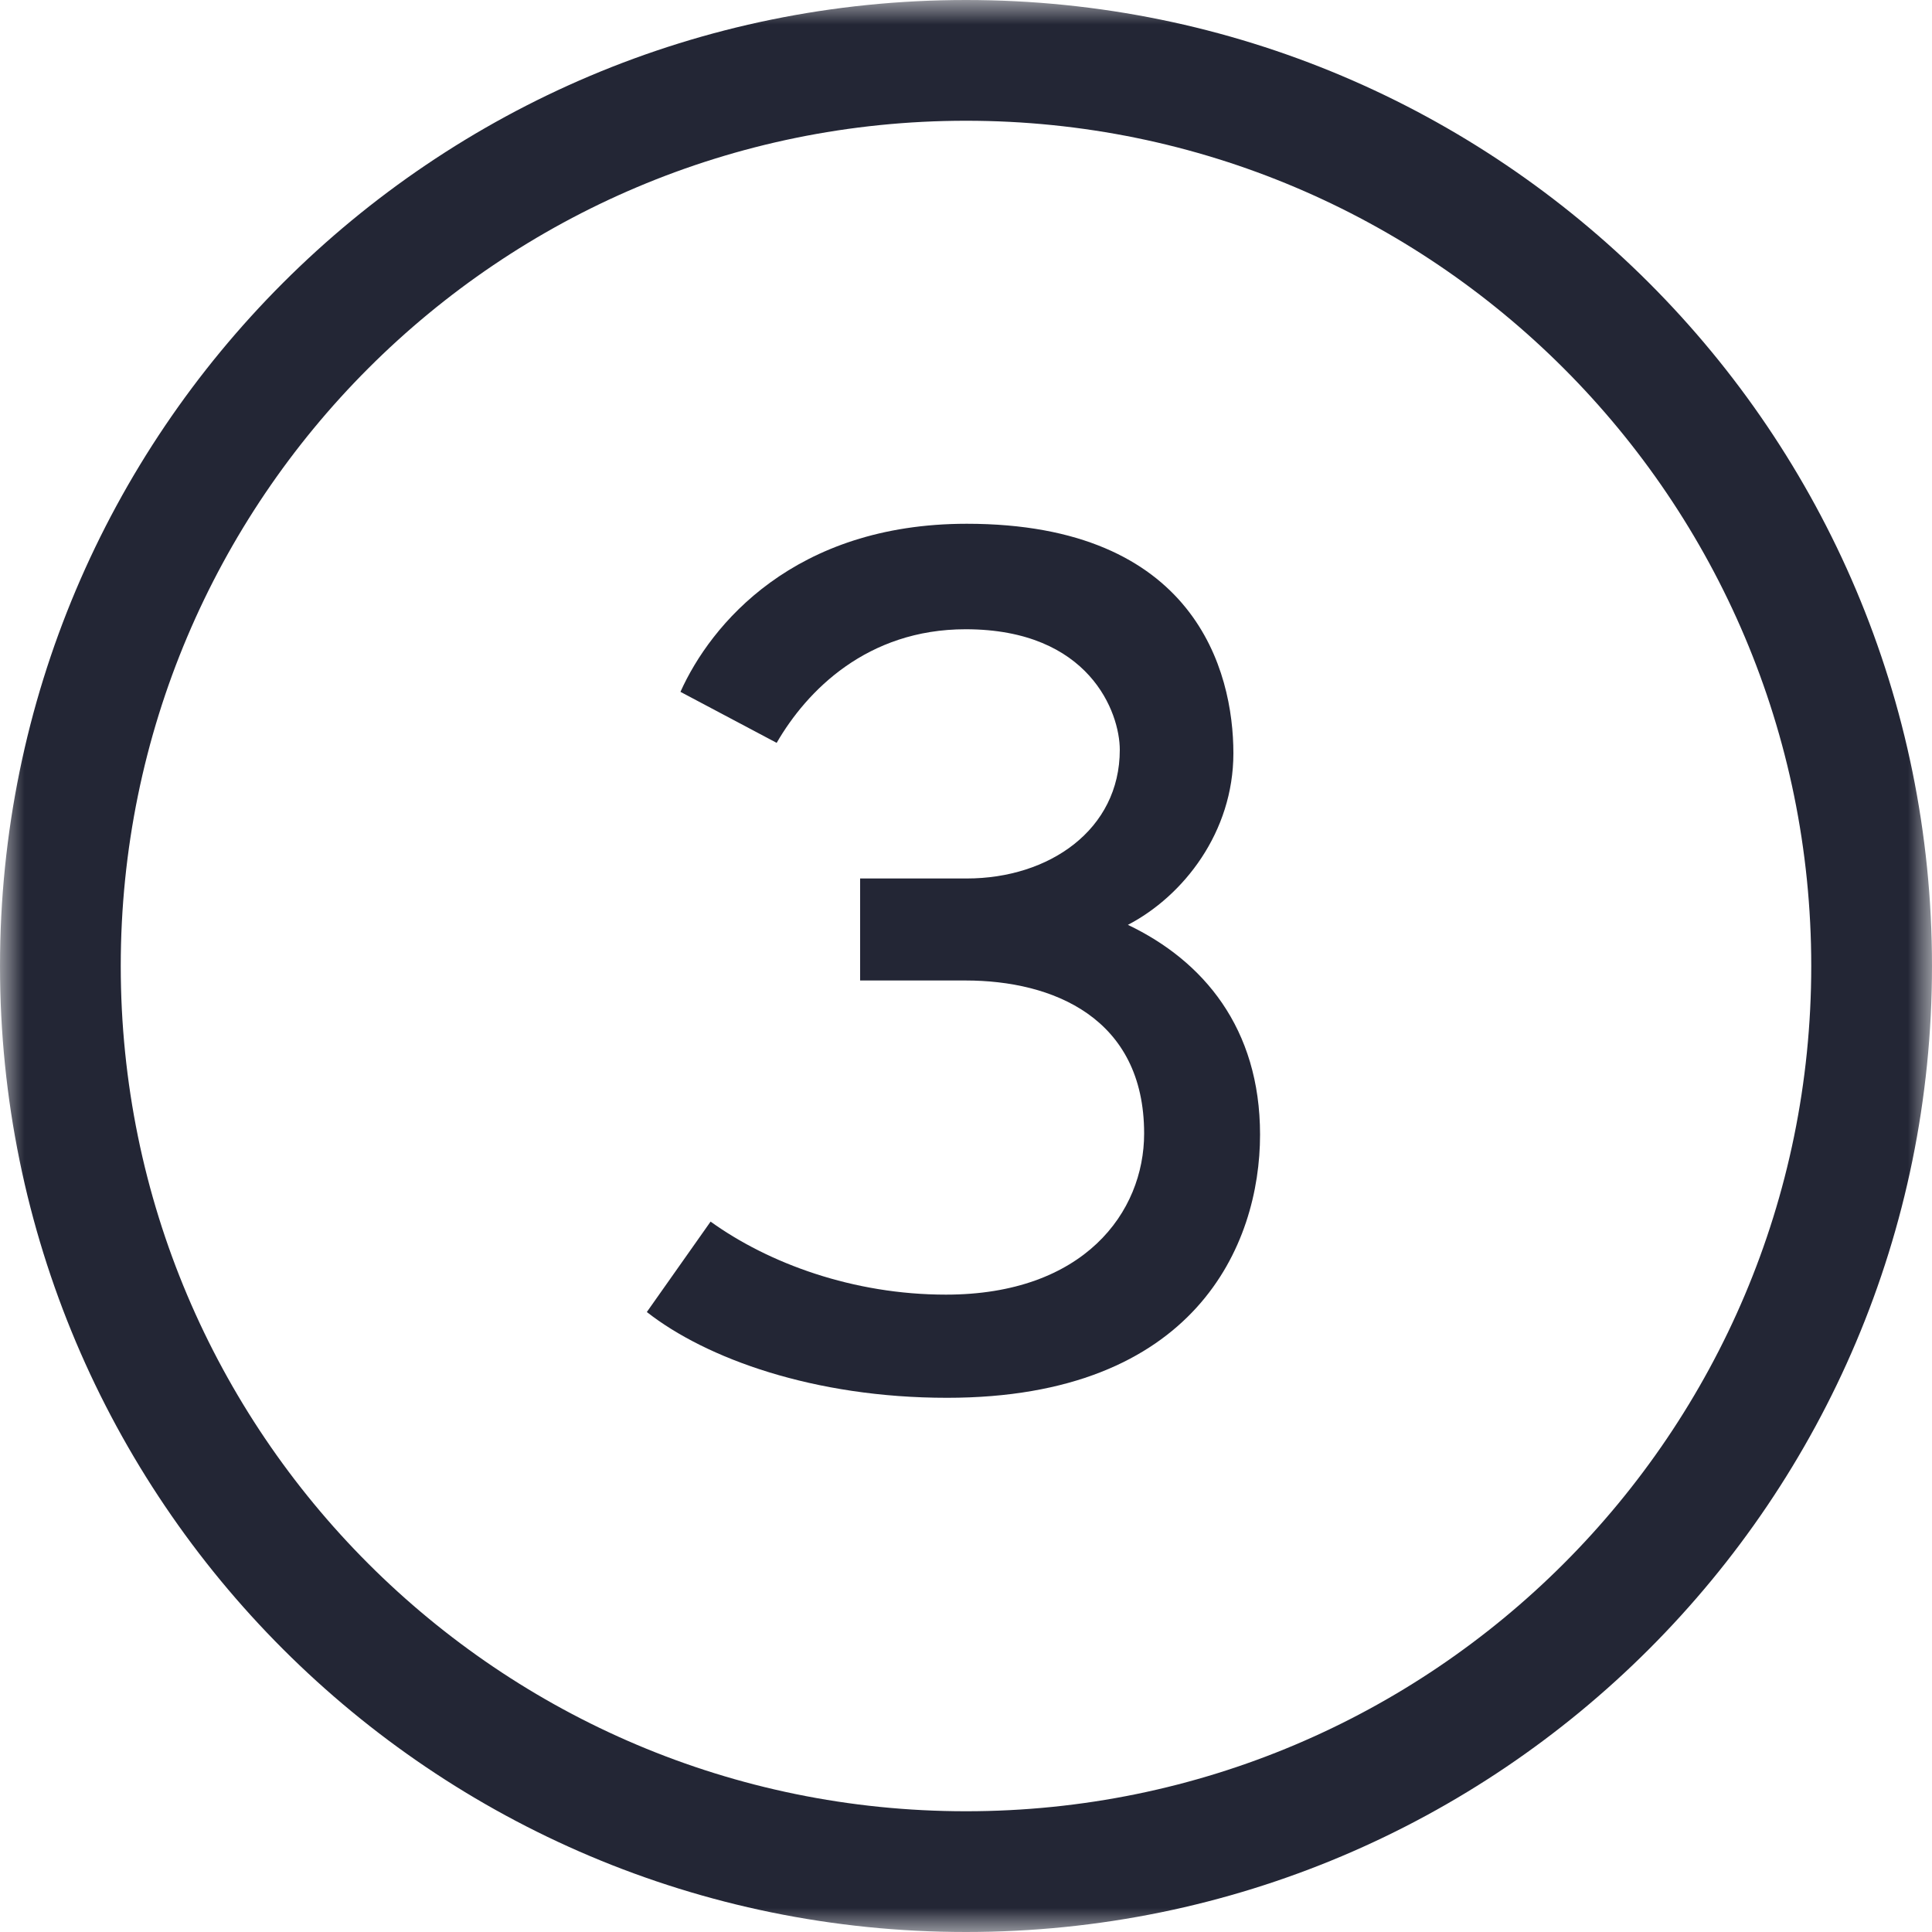 <svg width="40" height="40" viewBox="0 0 40 40" fill="none" xmlns="http://www.w3.org/2000/svg">
<g clip-path="url(#clip0_3716_12917)">
<mask id="mask0_3716_12917" style="mask-type:luminance" maskUnits="userSpaceOnUse" x="0" y="0" width="40" height="40">
<path d="M40 0H0V40H40V0Z" fill="white"/>
</mask>
<g mask="url(#mask0_3716_12917)">
<path fill-rule="evenodd" clip-rule="evenodd" d="M20 37.5C29.665 37.5 37.5 29.665 37.5 20C37.5 10.335 29.665 2.5 20 2.5C10.335 2.5 2.5 10.335 2.5 20C2.5 29.665 10.335 37.5 20 37.5ZM20 40C31.046 40 40 31.046 40 20C40 8.954 31.046 0 20 0C8.954 0 0 8.954 0 20C0 31.046 8.954 40 20 40Z" fill="#232635"/>
<path d="M26.088 23.492C26.088 25.772 24.744 28.94 19.608 28.94C16.848 28.94 14.616 28.124 13.392 27.164L14.712 25.292C15.912 26.156 17.664 26.804 19.584 26.804C22.44 26.804 23.688 25.1 23.688 23.468C23.688 21.068 21.792 20.3 19.992 20.3H17.808V18.188H20.016C21.72 18.188 23.184 17.18 23.184 15.524C23.184 14.756 22.56 13.028 19.992 13.028C17.952 13.028 16.704 14.3 16.08 15.38L14.088 14.324C14.712 12.932 16.44 10.844 20.016 10.844C24.744 10.844 25.536 13.892 25.536 15.596C25.536 17.228 24.504 18.548 23.352 19.148C24.912 19.892 26.088 21.284 26.088 23.492Z" fill="#232635"/>
</g>
</g>
<defs>
<clipPath id="clip0_3716_12917">
<rect width="40" height="40" fill="white"/>
</clipPath>
</defs>
</svg>
